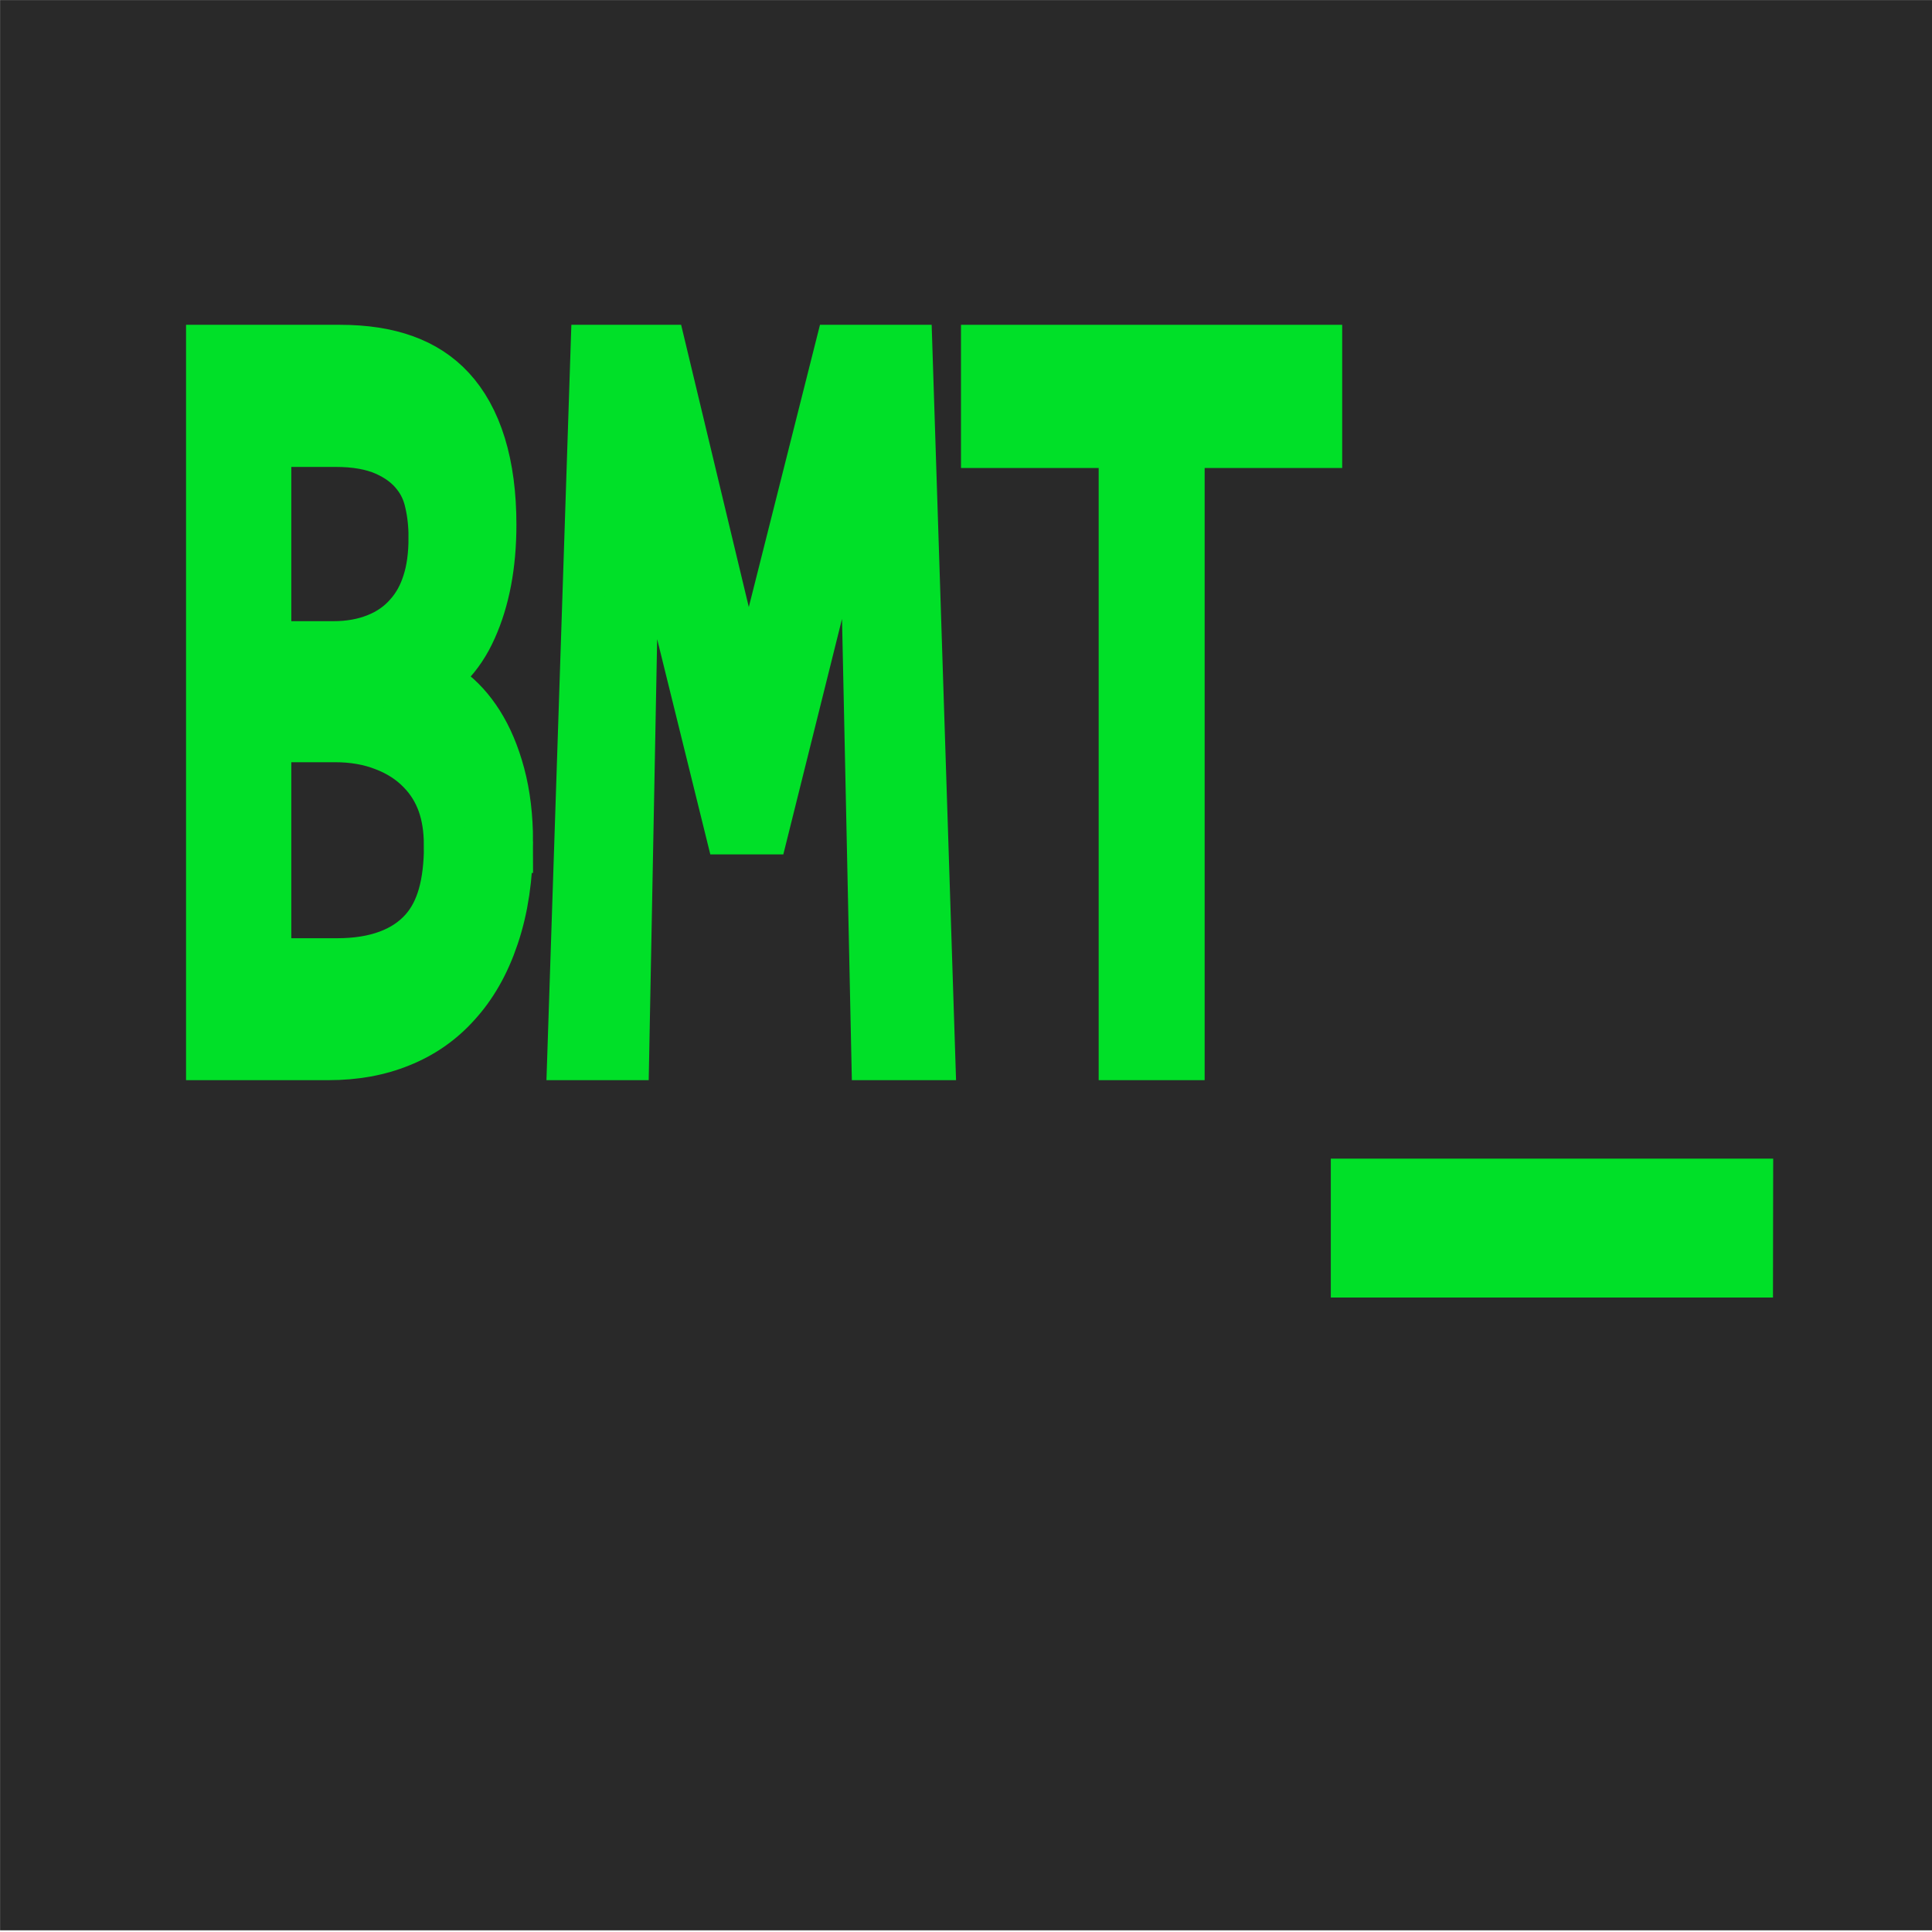 <?xml version="1.0" encoding="UTF-8" standalone="no"?>
<!-- Created with Inkscape (http://www.inkscape.org/) -->

<svg
   width="50"
   height="50"
   viewBox="0 0 13.229 13.229"
   version="1.1"
   id="svg5"
   inkscape:version="1.2.2 (732a01da63, 2022-12-09)"
   sodipodi:docname="favicon.svg"
   xmlns:inkscape="http://www.inkscape.org/namespaces/inkscape"
   xmlns:sodipodi="http://sodipodi.sourceforge.net/DTD/sodipodi-0.dtd"
   xmlns="http://www.w3.org/2000/svg"
   xmlns:svg="http://www.w3.org/2000/svg">
  <sodipodi:namedview
     id="namedview7"
     pagecolor="#505050"
     bordercolor="#ffffff"
     borderopacity="1"
     inkscape:showpageshadow="0"
     inkscape:pageopacity="0"
     inkscape:pagecheckerboard="1"
     inkscape:deskcolor="#505050"
     inkscape:document-units="mm"
     showgrid="false"
     inkscape:zoom="11.930303"
     inkscape:cx="73.971298"
     inkscape:cy="21.709423"
     inkscape:window-width="2544"
     inkscape:window-height="1001"
     inkscape:window-x="1926"
     inkscape:window-y="3"
     inkscape:window-maximized="0"
     inkscape:current-layer="layer1" />
  <defs
     id="defs2" />
  <g
     inkscape:label="Layer 1"
     inkscape:groupmode="layer"
     id="layer1"
     style="display:inline">
    <path
       id="rect234"
       style="fill:#292929;stroke:#292929;stroke-width:0.265"
       d="M 0.133,0.133 H 13.107 V 13.085 H 0.133 Z" />
  </g>
  <g
     inkscape:groupmode="layer"
     id="layer2"
     inkscape:label="Layer 2">
    <g
       aria-label="BMT_"
       transform="scale(0.819,1.221)"
       id="text3344"
       style="font-size:6.087px;font-family:Consolas;-inkscape-font-specification:Consolas;fill:#00e028;stroke:#00e028;stroke-width:0.351">
      <path
         d="m 4.281,4.72 q 0,0.279 -0.11,0.496 Q 4.064,5.431 3.862,5.579 3.663,5.728 3.377,5.805 3.095,5.882 2.747,5.882 H 1.731 V 1.997 h 1.112 q 1.299,0 1.299,0.945 0,0.315 -0.152,0.541 -0.149,0.226 -0.487,0.336 0.158,0.03 0.297,0.101 0.143,0.071 0.25,0.184 0.107,0.113 0.169,0.268 0.062,0.155 0.062,0.348 z M 3.591,3.014 q 0,-0.119 -0.036,-0.223 Q 3.52,2.684 3.431,2.61 3.342,2.533 3.19,2.488 3.038,2.443 2.807,2.443 H 2.26 v 1.216 h 0.529 q 0.181,0 0.327,-0.039 0.149,-0.039 0.253,-0.119 0.107,-0.08 0.163,-0.199 0.059,-0.122 0.059,-0.288 z m 0.128,1.724 q 0,-0.149 -0.062,-0.268 Q 3.594,4.352 3.475,4.271 3.356,4.188 3.184,4.144 3.015,4.099 2.801,4.099 H 2.26 v 1.338 h 0.559 q 0.455,0 0.678,-0.169 0.223,-0.169 0.223,-0.529 z"
         id="path3498" />
      <path
         d="M 7.809,5.882 H 7.292 L 7.215,3.46 7.182,2.53 7.001,3.071 6.427,4.616 H 6.061 L 5.514,3.13 5.333,2.53 5.321,3.502 5.253,5.882 H 4.753 L 4.944,1.997 H 5.571 L 6.094,3.46 6.263,3.953 6.427,3.46 6.977,1.997 h 0.645 z"
         id="path3500" />
      <path
         d="M 11.046,2.449 H 9.896 V 5.882 H 9.361 V 2.449 H 8.21 V 1.997 h 2.836 z"
         id="path3502" />
      <path
         d="M 14.648,7.101 H 11.302 V 6.673 h 3.347 z"
         id="path3504" />
    </g>
  </g>
</svg>
